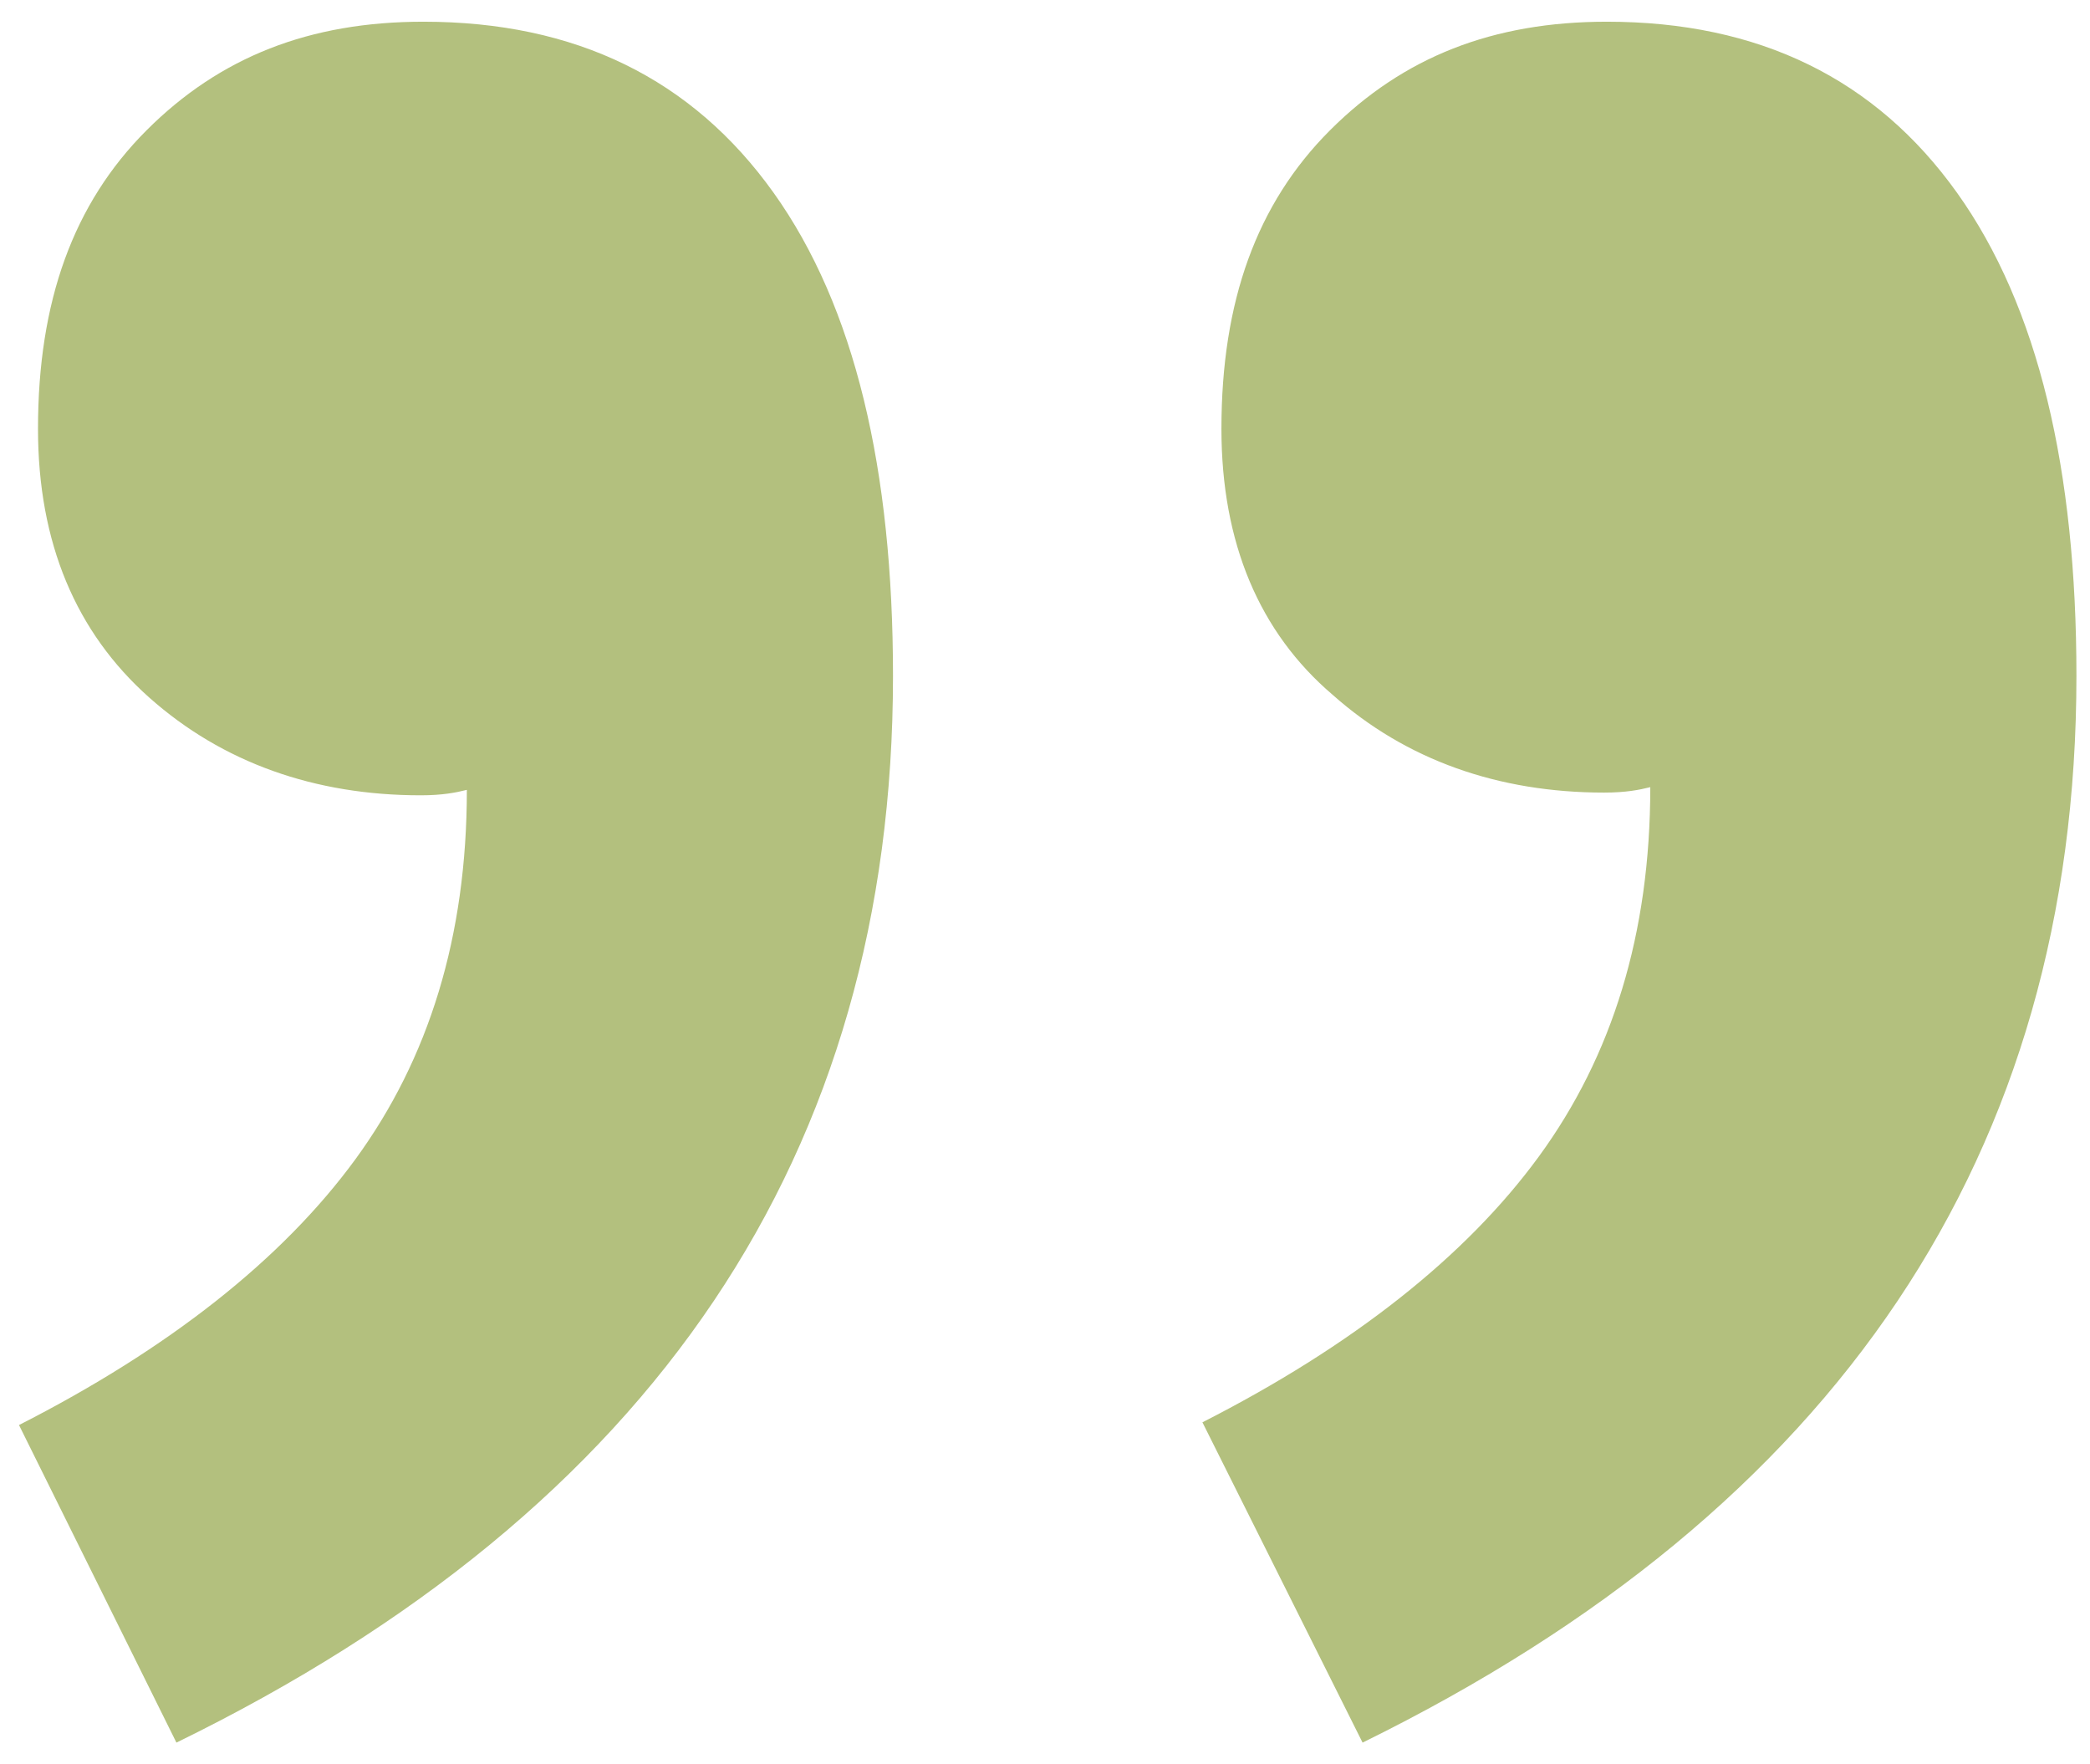 <?xml version="1.0" encoding="utf-8"?>
<!-- Generator: Adobe Illustrator 26.0.2, SVG Export Plug-In . SVG Version: 6.00 Build 0)  -->
<svg version="1.1" id="Layer_1" xmlns="http://www.w3.org/2000/svg" xmlns:xlink="http://www.w3.org/1999/xlink" x="0px" y="0px"
	 viewBox="0 0 77 65" style="enable-background:new 0 0 77 65;" xml:space="preserve">
<style type="text/css">
	.st0{fill:#B3C07E;}
</style>
<path id="Shape" class="st0" d="M6.5,64.2L0.7,52.5c5.5-2.8,9.7-6.1,12.4-9.8s4.1-8.2,4.1-13.6c-0.4,0.1-0.9,0.2-1.7,0.2
	c-3.9,0-7.3-1.2-10-3.6S1.4,20,1.4,15.8c0-4.7,1.3-8.3,4-11s6-4,10.2-4c5.6,0,9.9,2.1,12.9,6.3s4.4,10.2,4.4,17.8
	C32.9,42.5,24.1,55.6,6.5,64.2z M50.2,64.2l-5.9-11.8c5.5-2.8,9.7-6.1,12.4-9.8s4.1-8.2,4.1-13.6c-0.4,0.1-0.9,0.2-1.7,0.2
	c-3.9,0-7.3-1.2-10-3.6C46.4,23.3,45,20,45,15.8c0-4.7,1.3-8.3,4-11s6-4,10.2-4c5.6,0,9.9,2.1,12.9,6.3s4.4,10.2,4.4,17.8
	C76.5,42.5,67.7,55.6,50.2,64.2z"/>
</svg>

